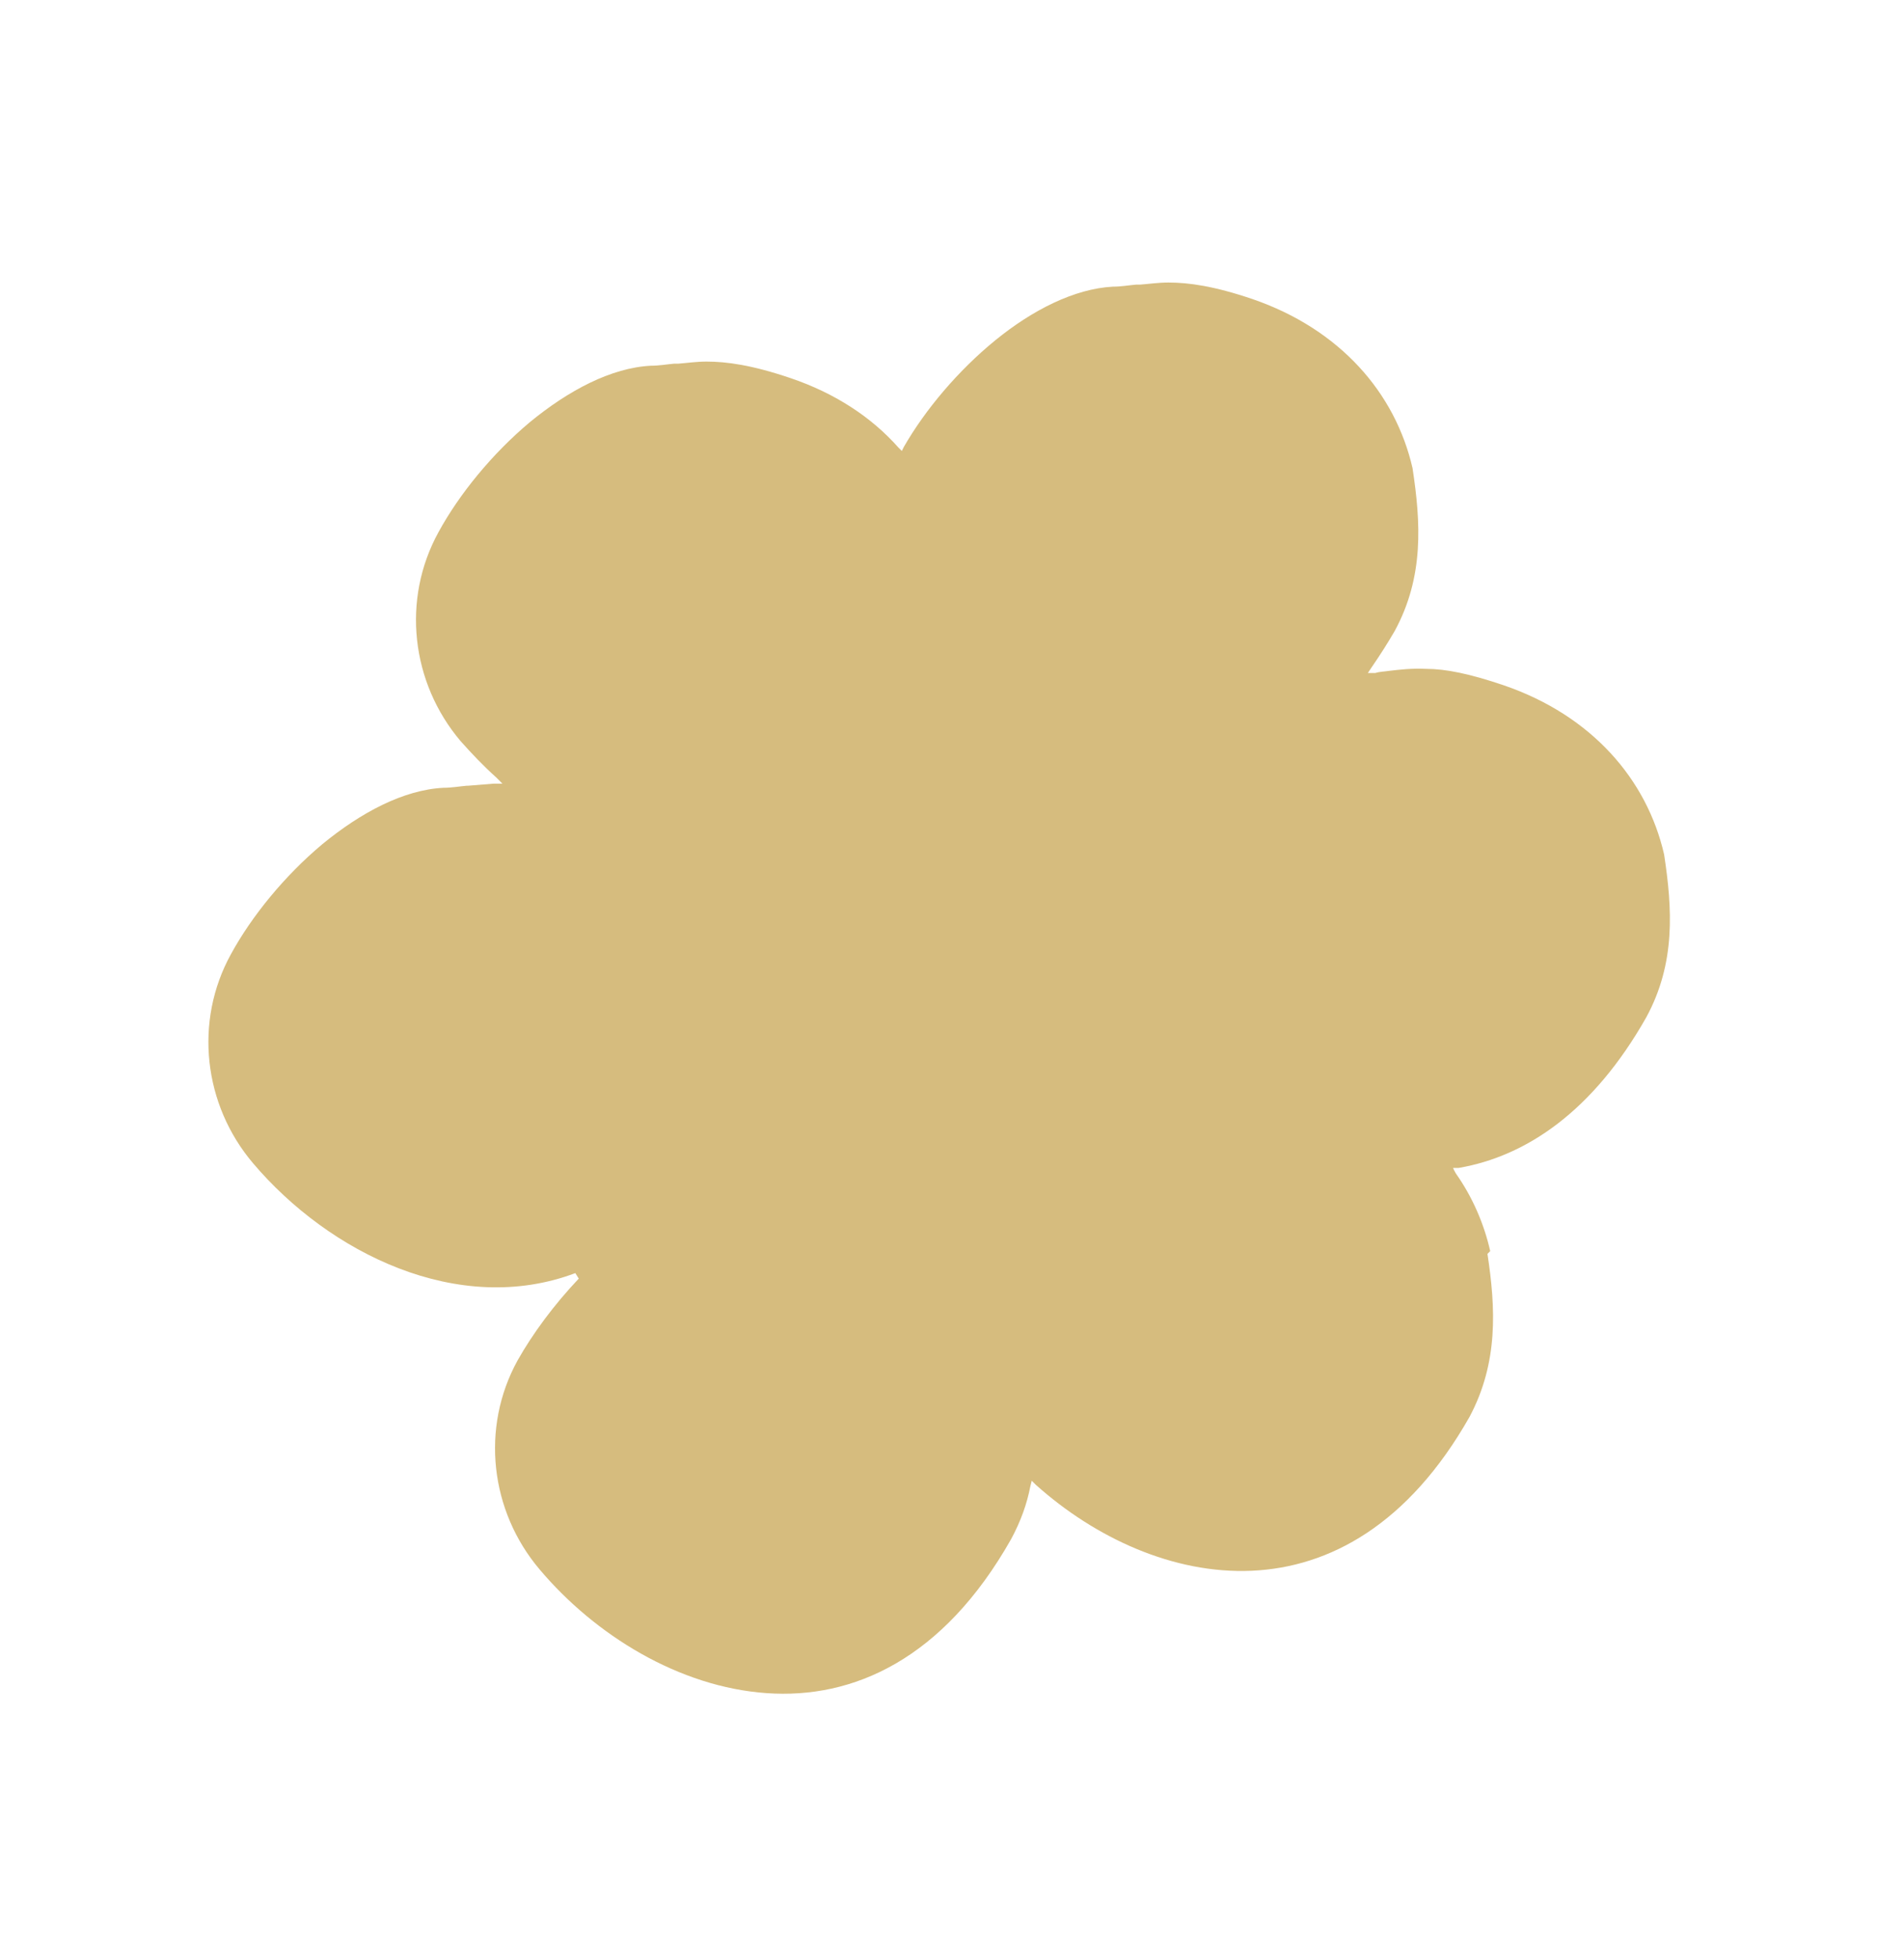 <?xml version="1.0" encoding="UTF-8"?>
<svg id="Layer_1" xmlns="http://www.w3.org/2000/svg" version="1.1" viewBox="0 0 277 285">
  <!-- Generator: Adobe Illustrator 29.0.1, SVG Export Plug-In . SVG Version: 2.1.0 Build 192)  -->
  <defs>
    <style>
      .st0 {
        fill: #d6bc7e;
      }
    </style>
  </defs>
  <path class="st0" d="M216.4,182.4h0c1.2,7.9,1.6,15.8-2.6,23.7-8.9,15.7-20.4,21.9-31.7,22.4-11.4.5-22.8-4.8-31.4-12.5l-.6-.6-.2.8c-.5,2.6-1.4,5.1-2.8,7.7-9.9,17.5-23,23.3-35.6,22.4-12.7-.9-24.9-8.4-33-18l-.4.3.4-.3c-7.2-8.5-8.6-20.6-3.2-30.4h0c2.2-3.9,5.3-8.1,8.9-11.9l-.5-.8c-17,6.4-35.8-2.9-46.9-16l-.4.3.4-.3c-7.2-8.5-8.6-20.6-3.2-30.4,3-5.5,7.8-11.4,13.3-16,5.6-4.6,11.8-7.9,17.6-8.2,1.2,0,2.3-.2,3.4-.3,0,0,.2,0,.2,0,1.2-.1,2.4-.2,3.7-.3h1.3s-.9-.9-.9-.9c-1.9-1.7-3.6-3.5-5.2-5.3h0c-7.2-8.5-8.6-20.6-3.2-30.4,3-5.5,7.8-11.4,13.3-16,5.6-4.6,11.8-7.9,17.6-8.2h0c1.2,0,2.3-.2,3.4-.3.2,0,.4,0,.6,0,1.3-.1,2.6-.3,4.1-.3,2.9,0,6.6.5,12.2,2.4,6.5,2.2,11.8,5.7,15.7,10.1l.5.5.3-.6c3.1-5.4,7.9-11.1,13.3-15.5,5.4-4.4,11.5-7.5,17.1-7.8h0c1.2,0,2.3-.2,3.4-.3.2,0,.4,0,.6,0,1.3-.1,2.6-.3,4.1-.3,2.9,0,6.6.5,12.2,2.4,12.8,4.4,20.8,13.7,23.3,24.6,1.2,7.9,1.7,15.8-2.6,23.7-1.1,1.9-2.2,3.6-3.3,5.2l-.6.9h1.1c.6-.2,1.3-.2,1.9-.3,1.7-.2,3.4-.4,5.5-.3,2.8,0,6.3.7,11.3,2.4,12.8,4.4,20.8,13.7,23.3,24.6,1.2,7.9,1.7,15.8-2.6,23.7-7.7,13.6-17.4,20.2-27.3,21.9h-.8c0,.1.4.8.4.8,2.4,3.4,4.1,7.3,5,11.3Z"/>
</svg>